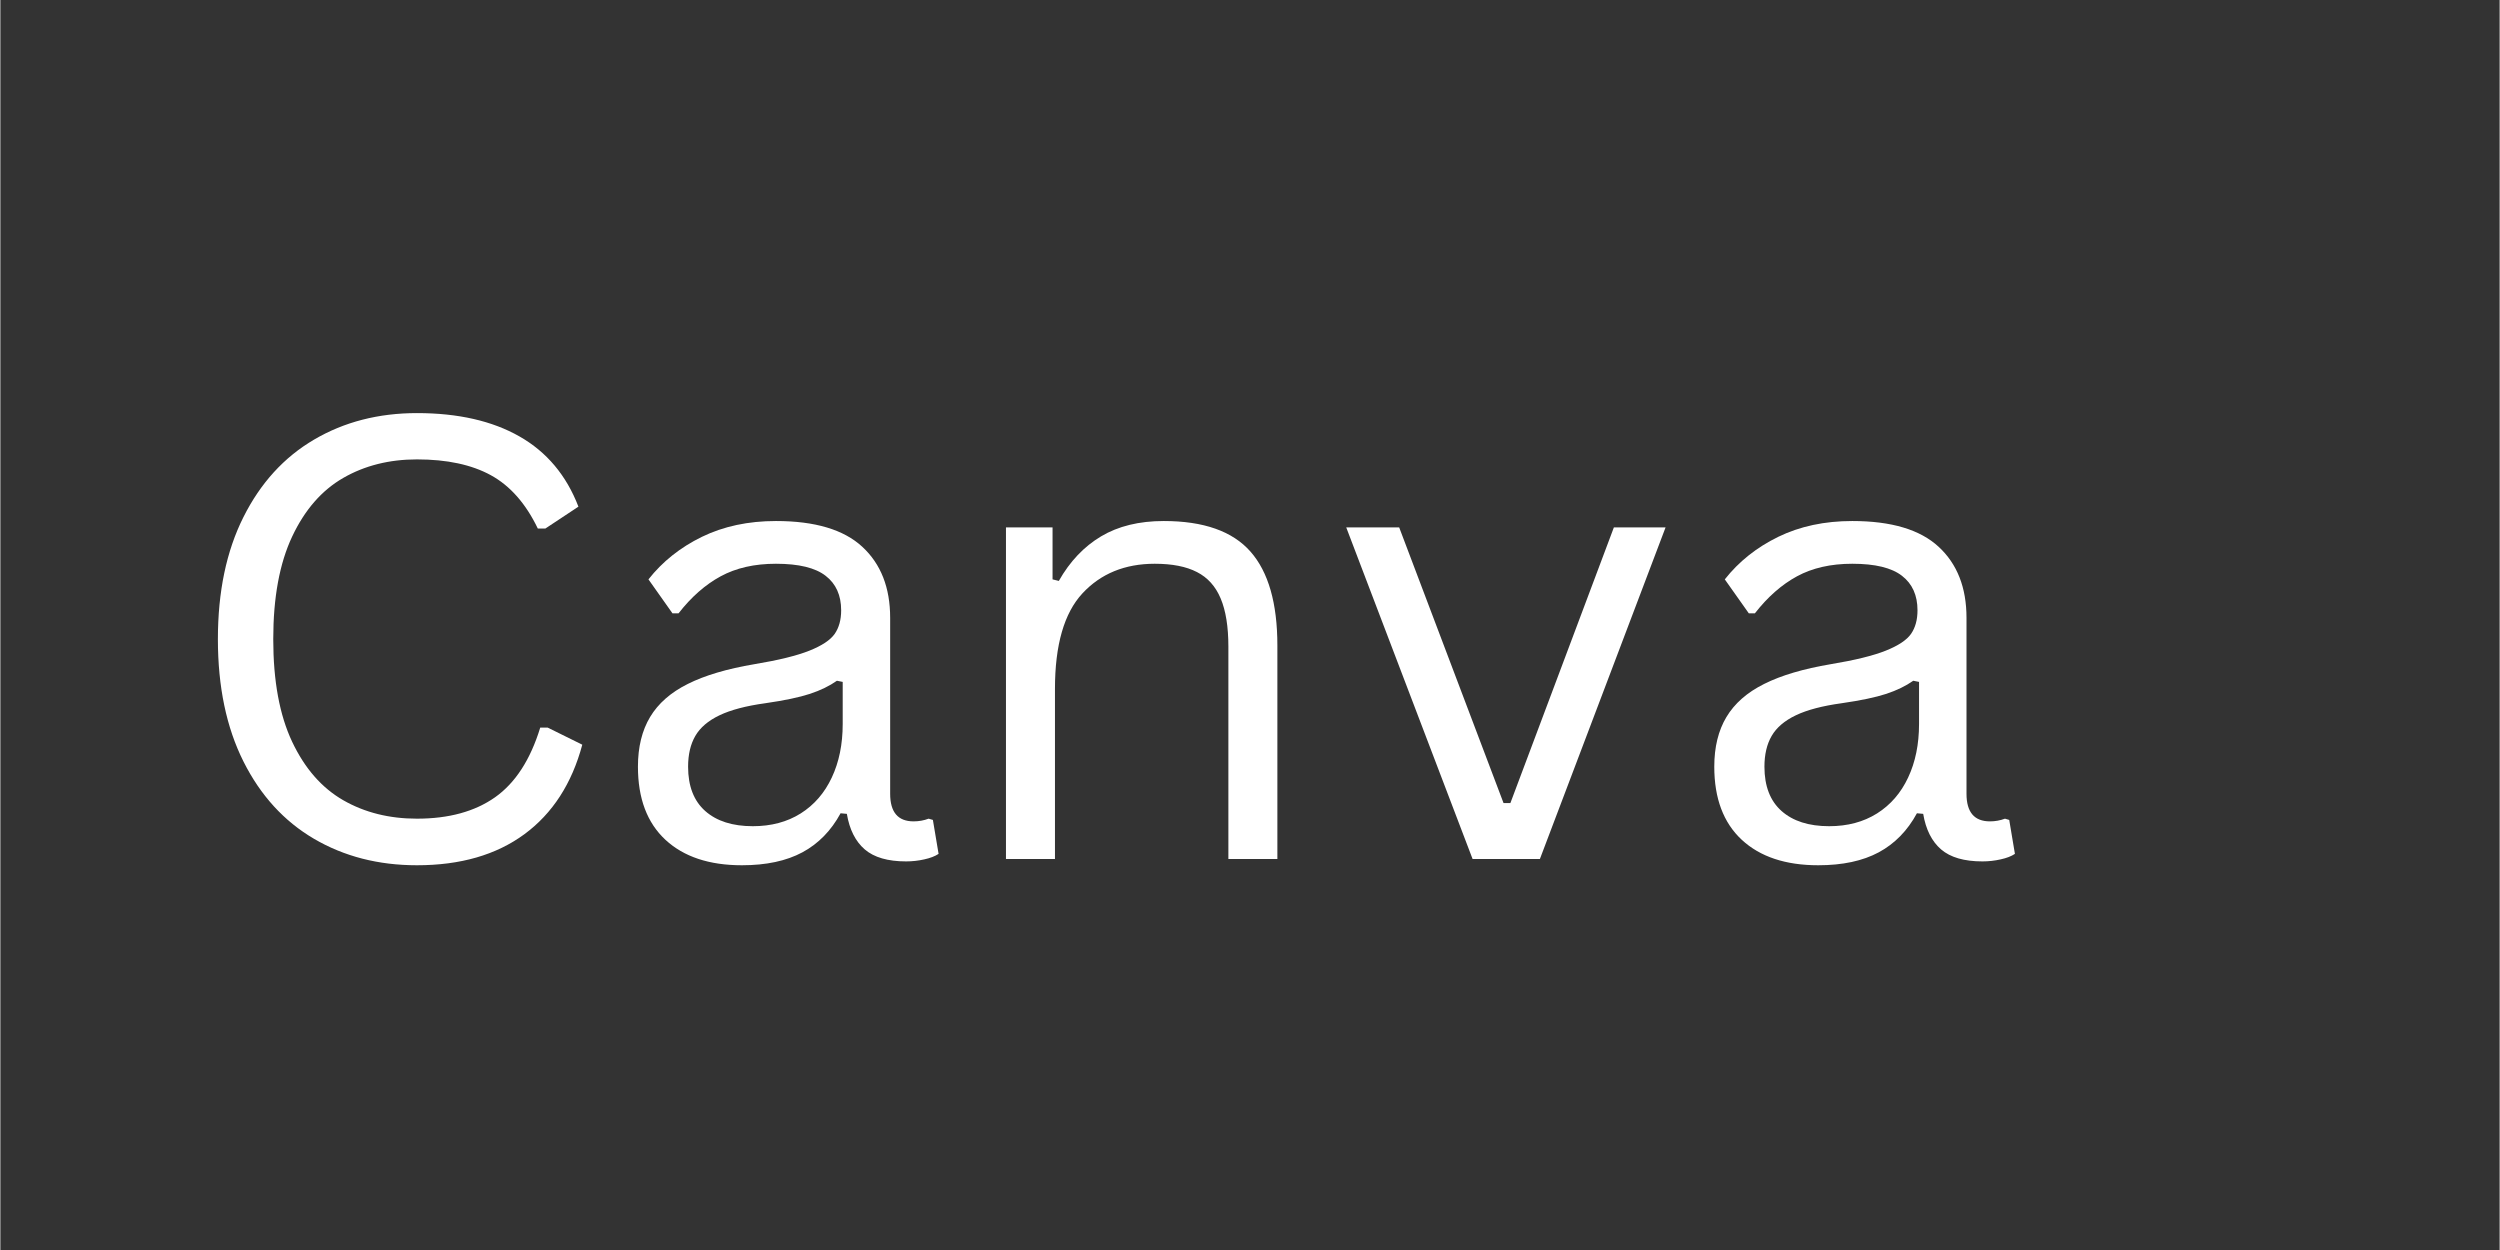 <svg xmlns="http://www.w3.org/2000/svg" xmlns:xlink="http://www.w3.org/1999/xlink" width="540" zoomAndPan="magnify" viewBox="0 0 404.88 202.5" height="270" preserveAspectRatio="xMidYMid meet" version="1.0"><rect x="0" y="0" width="404.88" height="202.5" fill="#333333" stroke="none"/><defs><g/></defs><g fill="#ffffff" fill-opacity="1"><g transform="translate(28.129, 139.156)"><g><path d="M 39.359 1.016 C 33.117 1.016 27.562 -0.41 22.688 -3.266 C 17.82 -6.117 14.008 -10.297 11.25 -15.797 C 8.488 -21.305 7.109 -27.91 7.109 -35.609 C 7.109 -43.297 8.488 -49.891 11.25 -55.391 C 14.008 -60.898 17.82 -65.082 22.688 -67.938 C 27.562 -70.801 33.117 -72.234 39.359 -72.234 C 46.016 -72.234 51.551 -70.973 55.969 -68.453 C 60.383 -65.941 63.566 -62.148 65.516 -57.078 L 60.156 -53.531 L 58.938 -53.531 C 56.988 -57.582 54.453 -60.461 51.328 -62.172 C 48.211 -63.879 44.223 -64.734 39.359 -64.734 C 34.879 -64.734 30.898 -63.734 27.422 -61.734 C 23.941 -59.734 21.18 -56.566 19.141 -52.234 C 17.098 -47.898 16.078 -42.359 16.078 -35.609 C 16.078 -28.848 17.098 -23.305 19.141 -18.984 C 21.18 -14.672 23.941 -11.516 27.422 -9.516 C 30.898 -7.523 34.879 -6.531 39.359 -6.531 C 44.516 -6.531 48.734 -7.688 52.016 -10 C 55.297 -12.32 57.734 -16.082 59.328 -21.281 L 60.547 -21.281 L 66.141 -18.516 C 64.453 -12.211 61.328 -7.379 56.766 -4.016 C 52.203 -0.66 46.398 1.016 39.359 1.016 Z M 39.359 1.016 "/></g></g></g><g fill="#ffffff" fill-opacity="1"><g transform="translate(97.974, 139.156)"><g><path d="M 22.156 1.016 C 16.863 1.016 12.734 -0.359 9.766 -3.109 C 6.797 -5.867 5.312 -9.816 5.312 -14.953 C 5.312 -18.129 5.969 -20.812 7.281 -23 C 8.594 -25.195 10.629 -26.984 13.391 -28.359 C 16.148 -29.742 19.754 -30.812 24.203 -31.562 C 28.098 -32.207 31.062 -32.938 33.094 -33.75 C 35.125 -34.562 36.488 -35.469 37.188 -36.469 C 37.883 -37.477 38.234 -38.75 38.234 -40.281 C 38.234 -42.719 37.395 -44.582 35.719 -45.875 C 34.051 -47.176 31.367 -47.828 27.672 -47.828 C 24.191 -47.828 21.207 -47.148 18.719 -45.797 C 16.238 -44.453 13.961 -42.453 11.891 -39.797 L 10.906 -39.797 L 7.016 -45.297 C 9.285 -48.18 12.172 -50.477 15.672 -52.188 C 19.18 -53.895 23.18 -54.75 27.672 -54.75 C 33.992 -54.75 38.656 -53.359 41.656 -50.578 C 44.664 -47.805 46.172 -43.969 46.172 -39.062 L 46.172 -10.562 C 46.172 -7.582 47.438 -6.094 49.969 -6.094 C 50.812 -6.094 51.625 -6.238 52.406 -6.531 L 53.094 -6.328 L 54.016 -0.828 C 53.43 -0.441 52.66 -0.145 51.703 0.062 C 50.742 0.281 49.758 0.391 48.75 0.391 C 45.801 0.391 43.57 -0.254 42.062 -1.547 C 40.551 -2.848 39.582 -4.77 39.156 -7.312 L 38.141 -7.406 C 36.609 -4.582 34.547 -2.473 31.953 -1.078 C 29.359 0.316 26.094 1.016 22.156 1.016 Z M 23.922 -5.312 C 26.898 -5.312 29.484 -6 31.672 -7.375 C 33.867 -8.758 35.551 -10.703 36.719 -13.203 C 37.895 -15.703 38.484 -18.594 38.484 -21.875 L 38.484 -28.688 L 37.547 -28.875 C 36.348 -28.031 34.891 -27.32 33.172 -26.75 C 31.453 -26.188 29.047 -25.68 25.953 -25.234 C 22.836 -24.805 20.363 -24.156 18.531 -23.281 C 16.695 -22.406 15.391 -21.289 14.609 -19.938 C 13.828 -18.594 13.438 -16.93 13.438 -14.953 C 13.438 -11.805 14.363 -9.41 16.219 -7.766 C 18.07 -6.129 20.641 -5.312 23.922 -5.312 Z M 23.922 -5.312 "/></g></g></g><g fill="#ffffff" fill-opacity="1"><g transform="translate(153.547, 139.156)"><g><path d="M 9.359 0 L 9.359 -53.719 L 16.906 -53.719 L 16.906 -45.297 L 17.922 -45.047 C 19.711 -48.203 21.992 -50.609 24.766 -52.266 C 27.547 -53.922 30.93 -54.75 34.922 -54.75 C 41.379 -54.75 46.062 -53.098 48.969 -49.797 C 51.875 -46.504 53.328 -41.43 53.328 -34.578 L 53.328 0 L 45.391 0 L 45.391 -34.391 C 45.391 -37.629 44.973 -40.234 44.141 -42.203 C 43.316 -44.172 42.035 -45.598 40.297 -46.484 C 38.566 -47.379 36.289 -47.828 33.469 -47.828 C 28.625 -47.828 24.719 -46.227 21.75 -43.031 C 18.781 -39.832 17.297 -34.676 17.297 -27.562 L 17.297 0 Z M 9.359 0 "/></g></g></g><g fill="#ffffff" fill-opacity="1"><g transform="translate(215.404, 139.156)"><g><path d="M 34 0 L 23.094 0 L 2.625 -53.719 L 11.203 -53.719 L 28.109 -9.062 L 29.219 -9.062 L 45.984 -53.719 L 54.359 -53.719 Z M 34 0 "/></g></g></g><g fill="#ffffff" fill-opacity="1"><g transform="translate(272.341, 139.156)"><g><path d="M 22.156 1.016 C 16.863 1.016 12.734 -0.359 9.766 -3.109 C 6.797 -5.867 5.312 -9.816 5.312 -14.953 C 5.312 -18.129 5.969 -20.812 7.281 -23 C 8.594 -25.195 10.629 -26.984 13.391 -28.359 C 16.148 -29.742 19.754 -30.812 24.203 -31.562 C 28.098 -32.207 31.062 -32.938 33.094 -33.75 C 35.125 -34.562 36.488 -35.469 37.188 -36.469 C 37.883 -37.477 38.234 -38.75 38.234 -40.281 C 38.234 -42.719 37.395 -44.582 35.719 -45.875 C 34.051 -47.176 31.367 -47.828 27.672 -47.828 C 24.191 -47.828 21.207 -47.148 18.719 -45.797 C 16.238 -44.453 13.961 -42.453 11.891 -39.797 L 10.906 -39.797 L 7.016 -45.297 C 9.285 -48.18 12.172 -50.477 15.672 -52.188 C 19.18 -53.895 23.18 -54.75 27.672 -54.75 C 33.992 -54.75 38.656 -53.359 41.656 -50.578 C 44.664 -47.805 46.172 -43.969 46.172 -39.062 L 46.172 -10.562 C 46.172 -7.582 47.438 -6.094 49.969 -6.094 C 50.812 -6.094 51.625 -6.238 52.406 -6.531 L 53.094 -6.328 L 54.016 -0.828 C 53.43 -0.441 52.66 -0.145 51.703 0.062 C 50.742 0.281 49.758 0.391 48.75 0.391 C 45.801 0.391 43.57 -0.254 42.062 -1.547 C 40.551 -2.848 39.582 -4.77 39.156 -7.312 L 38.141 -7.406 C 36.609 -4.582 34.547 -2.473 31.953 -1.078 C 29.359 0.316 26.094 1.016 22.156 1.016 Z M 23.922 -5.312 C 26.898 -5.312 29.484 -6 31.672 -7.375 C 33.867 -8.758 35.551 -10.703 36.719 -13.203 C 37.895 -15.703 38.484 -18.594 38.484 -21.875 L 38.484 -28.688 L 37.547 -28.875 C 36.348 -28.031 34.891 -27.32 33.172 -26.75 C 31.453 -26.188 29.047 -25.68 25.953 -25.234 C 22.836 -24.805 20.363 -24.156 18.531 -23.281 C 16.695 -22.406 15.391 -21.289 14.609 -19.938 C 13.828 -18.594 13.438 -16.93 13.438 -14.953 C 13.438 -11.805 14.363 -9.41 16.219 -7.766 C 18.07 -6.129 20.641 -5.312 23.922 -5.312 Z M 23.922 -5.312 "/></g></g></g></svg>